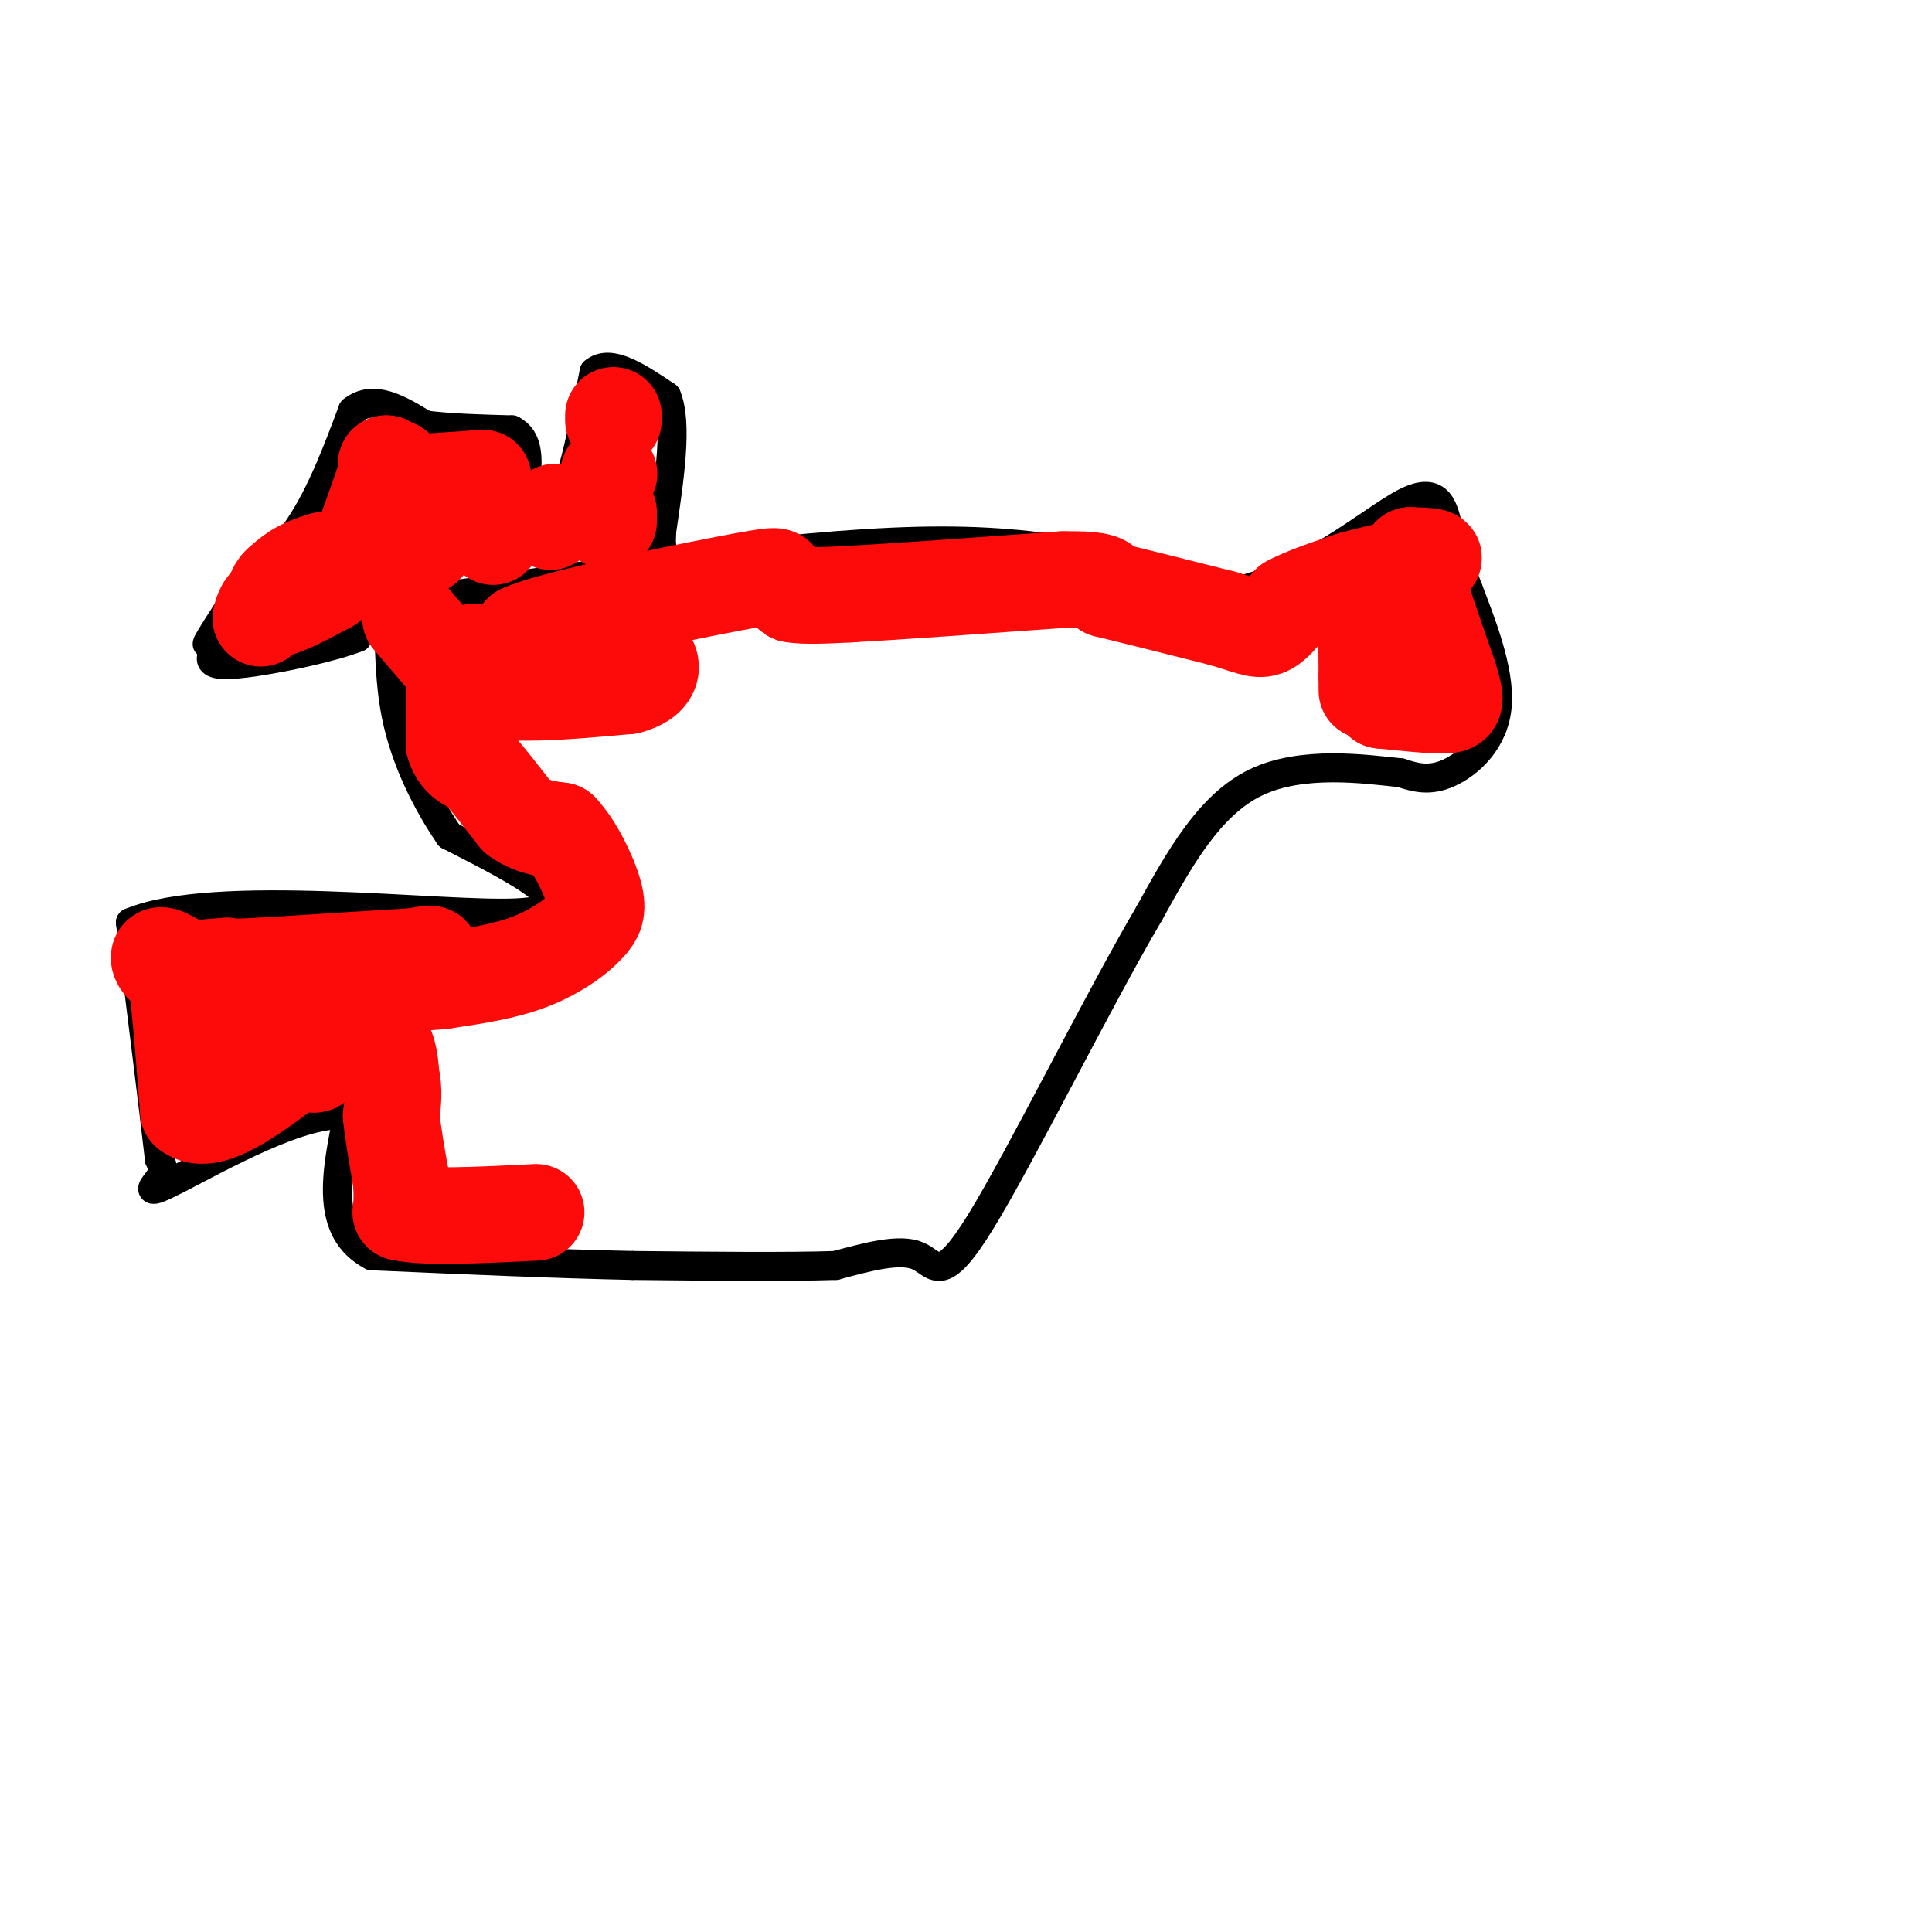 <svg viewBox='0 0 400 400' version='1.1' xmlns='http://www.w3.org/2000/svg' xmlns:xlink='http://www.w3.org/1999/xlink'><g fill='none' stroke='#000000' stroke-width='6' stroke-linecap='round' stroke-linejoin='round'><path d='M95,123c36.833,-5.500 73.667,-11.000 100,-11c26.333,0.000 42.167,5.500 58,11'/><path d='M253,123c17.083,-2.810 30.792,-15.333 38,-19c7.208,-3.667 7.917,1.524 9,6c1.083,4.476 2.542,8.238 4,12'/><path d='M304,122c2.452,6.452 6.583,16.583 6,24c-0.583,7.417 -5.881,12.119 -10,14c-4.119,1.881 -7.060,0.940 -10,0'/><path d='M290,160c-7.244,-0.756 -20.356,-2.644 -30,2c-9.644,4.644 -15.822,15.822 -22,27'/><path d='M238,189c-10.750,18.262 -26.625,50.417 -35,64c-8.375,13.583 -9.250,8.595 -13,7c-3.750,-1.595 -10.375,0.202 -17,2'/><path d='M173,262c-9.833,0.333 -25.917,0.167 -42,0'/><path d='M131,262c-16.000,-0.333 -35.000,-1.167 -54,-2'/><path d='M77,260c-9.833,-5.167 -7.417,-17.083 -5,-29'/><path d='M72,231c-8.452,-1.595 -27.083,8.917 -35,13c-7.917,4.083 -5.119,1.738 -4,0c1.119,-1.738 0.560,-2.869 0,-4'/><path d='M33,240c-1.000,-8.833 -3.500,-28.917 -6,-49'/><path d='M27,191c17.467,-7.356 64.133,-1.244 80,-2c15.867,-0.756 0.933,-8.378 -14,-16'/><path d='M93,173c-4.607,-6.750 -9.125,-15.625 -11,-25c-1.875,-9.375 -1.107,-19.250 -2,-22c-0.893,-2.750 -3.446,1.625 -6,6'/><path d='M74,132c-5.131,2.024 -14.958,4.083 -21,5c-6.042,0.917 -8.298,0.690 -9,0c-0.702,-0.690 0.149,-1.845 1,-3'/><path d='M90,122c0.000,0.000 -30.000,3.000 -30,3'/><path d='M53,126c0.000,0.000 0.100,0.100 0.1,0.1'/><path d='M45,131c-1.250,1.500 -2.500,3.000 -2,2c0.500,-1.000 2.750,-4.500 5,-8'/><path d='M48,125c3.400,-3.733 9.400,-9.067 14,-16c4.600,-6.933 7.800,-15.467 11,-24'/><path d='M73,85c4.333,-3.500 9.667,-0.250 15,3'/><path d='M88,88c5.500,0.667 11.750,0.833 18,1'/><path d='M106,89c3.500,1.833 3.250,5.917 3,10'/><path d='M109,99c1.333,2.167 3.167,2.583 5,3'/><path d='M114,102c1.500,0.000 2.750,-1.500 4,-3'/><path d='M118,99c1.500,-4.167 3.250,-13.083 5,-22'/><path d='M123,77c3.333,-2.833 9.167,1.083 15,5'/><path d='M138,82c2.333,5.500 0.667,16.750 -1,28'/><path d='M137,110c-0.167,5.167 -0.083,4.083 0,3'/><path d='M137,113c0.000,0.833 0.000,1.417 0,2'/></g>
<g fill='none' stroke='#FD0A0A' stroke-width='20' stroke-linecap='round' stroke-linejoin='round'><path d='M127,86c0.000,0.000 0.000,1.000 0,1'/><path d='M126,98c0.000,0.000 0.100,0.100 0.1,0.1'/><path d='M126,106c0.000,0.000 0.000,2.000 0,2'/><path d='M114,108c0.000,0.000 1.000,-2.000 1,-2'/><path d='M102,111c0.000,0.000 0.100,0.100 0.1,0.1'/><path d='M100,102c0.000,0.000 0.100,0.100 0.1,0.1'/><path d='M93,107c0.000,0.000 0.100,0.100 0.1,0.1'/><path d='M99,99c0.000,0.000 1.000,0.000 1,0'/><path d='M100,99c-2.333,0.167 -8.667,0.583 -15,1'/><path d='M85,100c-3.000,-0.333 -3.000,-1.667 -3,-3'/><path d='M82,97c-0.667,-0.500 -0.833,-0.250 -1,0'/><path d='M81,97c-0.333,-0.167 -0.667,-0.583 -1,-1'/><path d='M80,96c-0.167,0.167 -0.083,1.083 0,2'/><path d='M80,98c-1.000,3.167 -3.500,10.083 -6,17'/><path d='M74,115c-1.167,2.667 -1.083,0.833 -1,-1'/><path d='M73,114c2.333,-0.333 8.667,-0.667 15,-1'/><path d='M88,113c-1.000,0.333 -11.000,1.667 -21,3'/><path d='M67,116c-5.000,1.333 -7.000,3.167 -9,5'/><path d='M58,121c-1.667,1.667 -1.333,3.333 -1,5'/><path d='M57,126c1.667,0.000 6.333,-2.500 11,-5'/><path d='M68,121c0.000,-0.333 -5.500,1.333 -11,3'/><path d='M57,124c-2.333,1.167 -2.667,2.583 -3,4'/><path d='M85,128c0.000,0.000 12.000,14.000 12,14'/><path d='M97,142c7.500,2.333 20.250,1.167 33,0'/><path d='M130,142c6.378,-1.644 5.822,-5.756 1,-8c-4.822,-2.244 -13.911,-2.622 -23,-3'/><path d='M108,131c5.321,-2.631 30.125,-7.708 42,-10c11.875,-2.292 10.821,-1.798 11,-1c0.179,0.798 1.589,1.899 3,3'/><path d='M164,123c2.500,0.500 7.250,0.250 12,0'/><path d='M176,123c9.333,-0.500 26.667,-1.750 44,-3'/><path d='M220,120c8.833,-0.167 8.917,0.917 9,2'/><path d='M229,122c5.500,1.333 14.750,3.667 24,6'/><path d='M253,128c5.511,1.600 7.289,2.600 9,2c1.711,-0.600 3.356,-2.800 5,-5'/><path d='M267,125c3.000,-1.667 8.000,-3.333 13,-5'/><path d='M280,120c5.756,-1.622 13.644,-3.178 16,-4c2.356,-0.822 -0.822,-0.911 -4,-1'/><path d='M292,115c0.667,4.000 4.333,14.500 8,25'/><path d='M300,140c1.600,5.267 1.600,5.933 -1,6c-2.600,0.067 -7.800,-0.467 -13,-1'/><path d='M286,145c-2.689,-3.400 -2.911,-11.400 -3,-13c-0.089,-1.600 -0.044,3.200 0,8'/><path d='M283,140c0.000,1.833 0.000,2.417 0,3'/><path d='M99,139c0.000,0.000 -1.000,1.000 -1,1'/><path d='M98,135c0.000,0.000 0.100,0.100 0.1,0.1'/><path d='M94,140c0.000,0.000 0.000,14.000 0,14'/><path d='M94,154c0.833,3.167 2.917,4.083 5,5'/><path d='M99,159c2.167,2.500 5.083,6.250 8,10'/><path d='M107,169c2.833,2.167 5.917,2.583 9,3'/><path d='M116,172c3.000,3.089 6.000,9.311 7,13c1.000,3.689 0.000,4.844 -1,6'/><path d='M122,191c-2.022,2.533 -6.578,5.867 -12,8c-5.422,2.133 -11.711,3.067 -18,4'/><path d='M92,203c-5.167,0.667 -9.083,0.333 -13,0'/><path d='M79,203c-2.911,0.044 -3.689,0.156 -3,0c0.689,-0.156 2.844,-0.578 5,-1'/><path d='M81,202c2.689,-1.044 6.911,-3.156 8,-4c1.089,-0.844 -0.956,-0.422 -3,0'/><path d='M86,198c-5.833,0.333 -18.917,1.167 -32,2'/><path d='M54,200c-6.500,0.333 -6.750,0.167 -7,0'/><path d='M47,200c-3.000,0.167 -7.000,0.583 -11,1'/><path d='M36,201c-2.511,-0.556 -3.289,-2.444 -3,-3c0.289,-0.556 1.644,0.222 3,1'/><path d='M36,199c1.000,5.333 2.000,18.167 3,31'/><path d='M39,230c4.167,3.500 13.083,-3.250 22,-10'/><path d='M61,220c4.622,-1.067 5.178,1.267 3,0c-2.178,-1.267 -7.089,-6.133 -12,-11'/><path d='M52,209c-1.556,0.156 0.556,6.044 3,8c2.444,1.956 5.222,-0.022 8,-2'/><path d='M63,215c4.178,-0.933 10.622,-2.267 14,-1c3.378,1.267 3.689,5.133 4,9'/><path d='M81,223c0.667,2.833 0.333,5.417 0,8'/><path d='M81,231c0.333,3.500 1.167,8.250 2,13'/><path d='M83,244c0.333,3.333 0.167,5.167 0,7'/><path d='M83,251c4.667,1.167 16.333,0.583 28,0'/></g>
</svg>